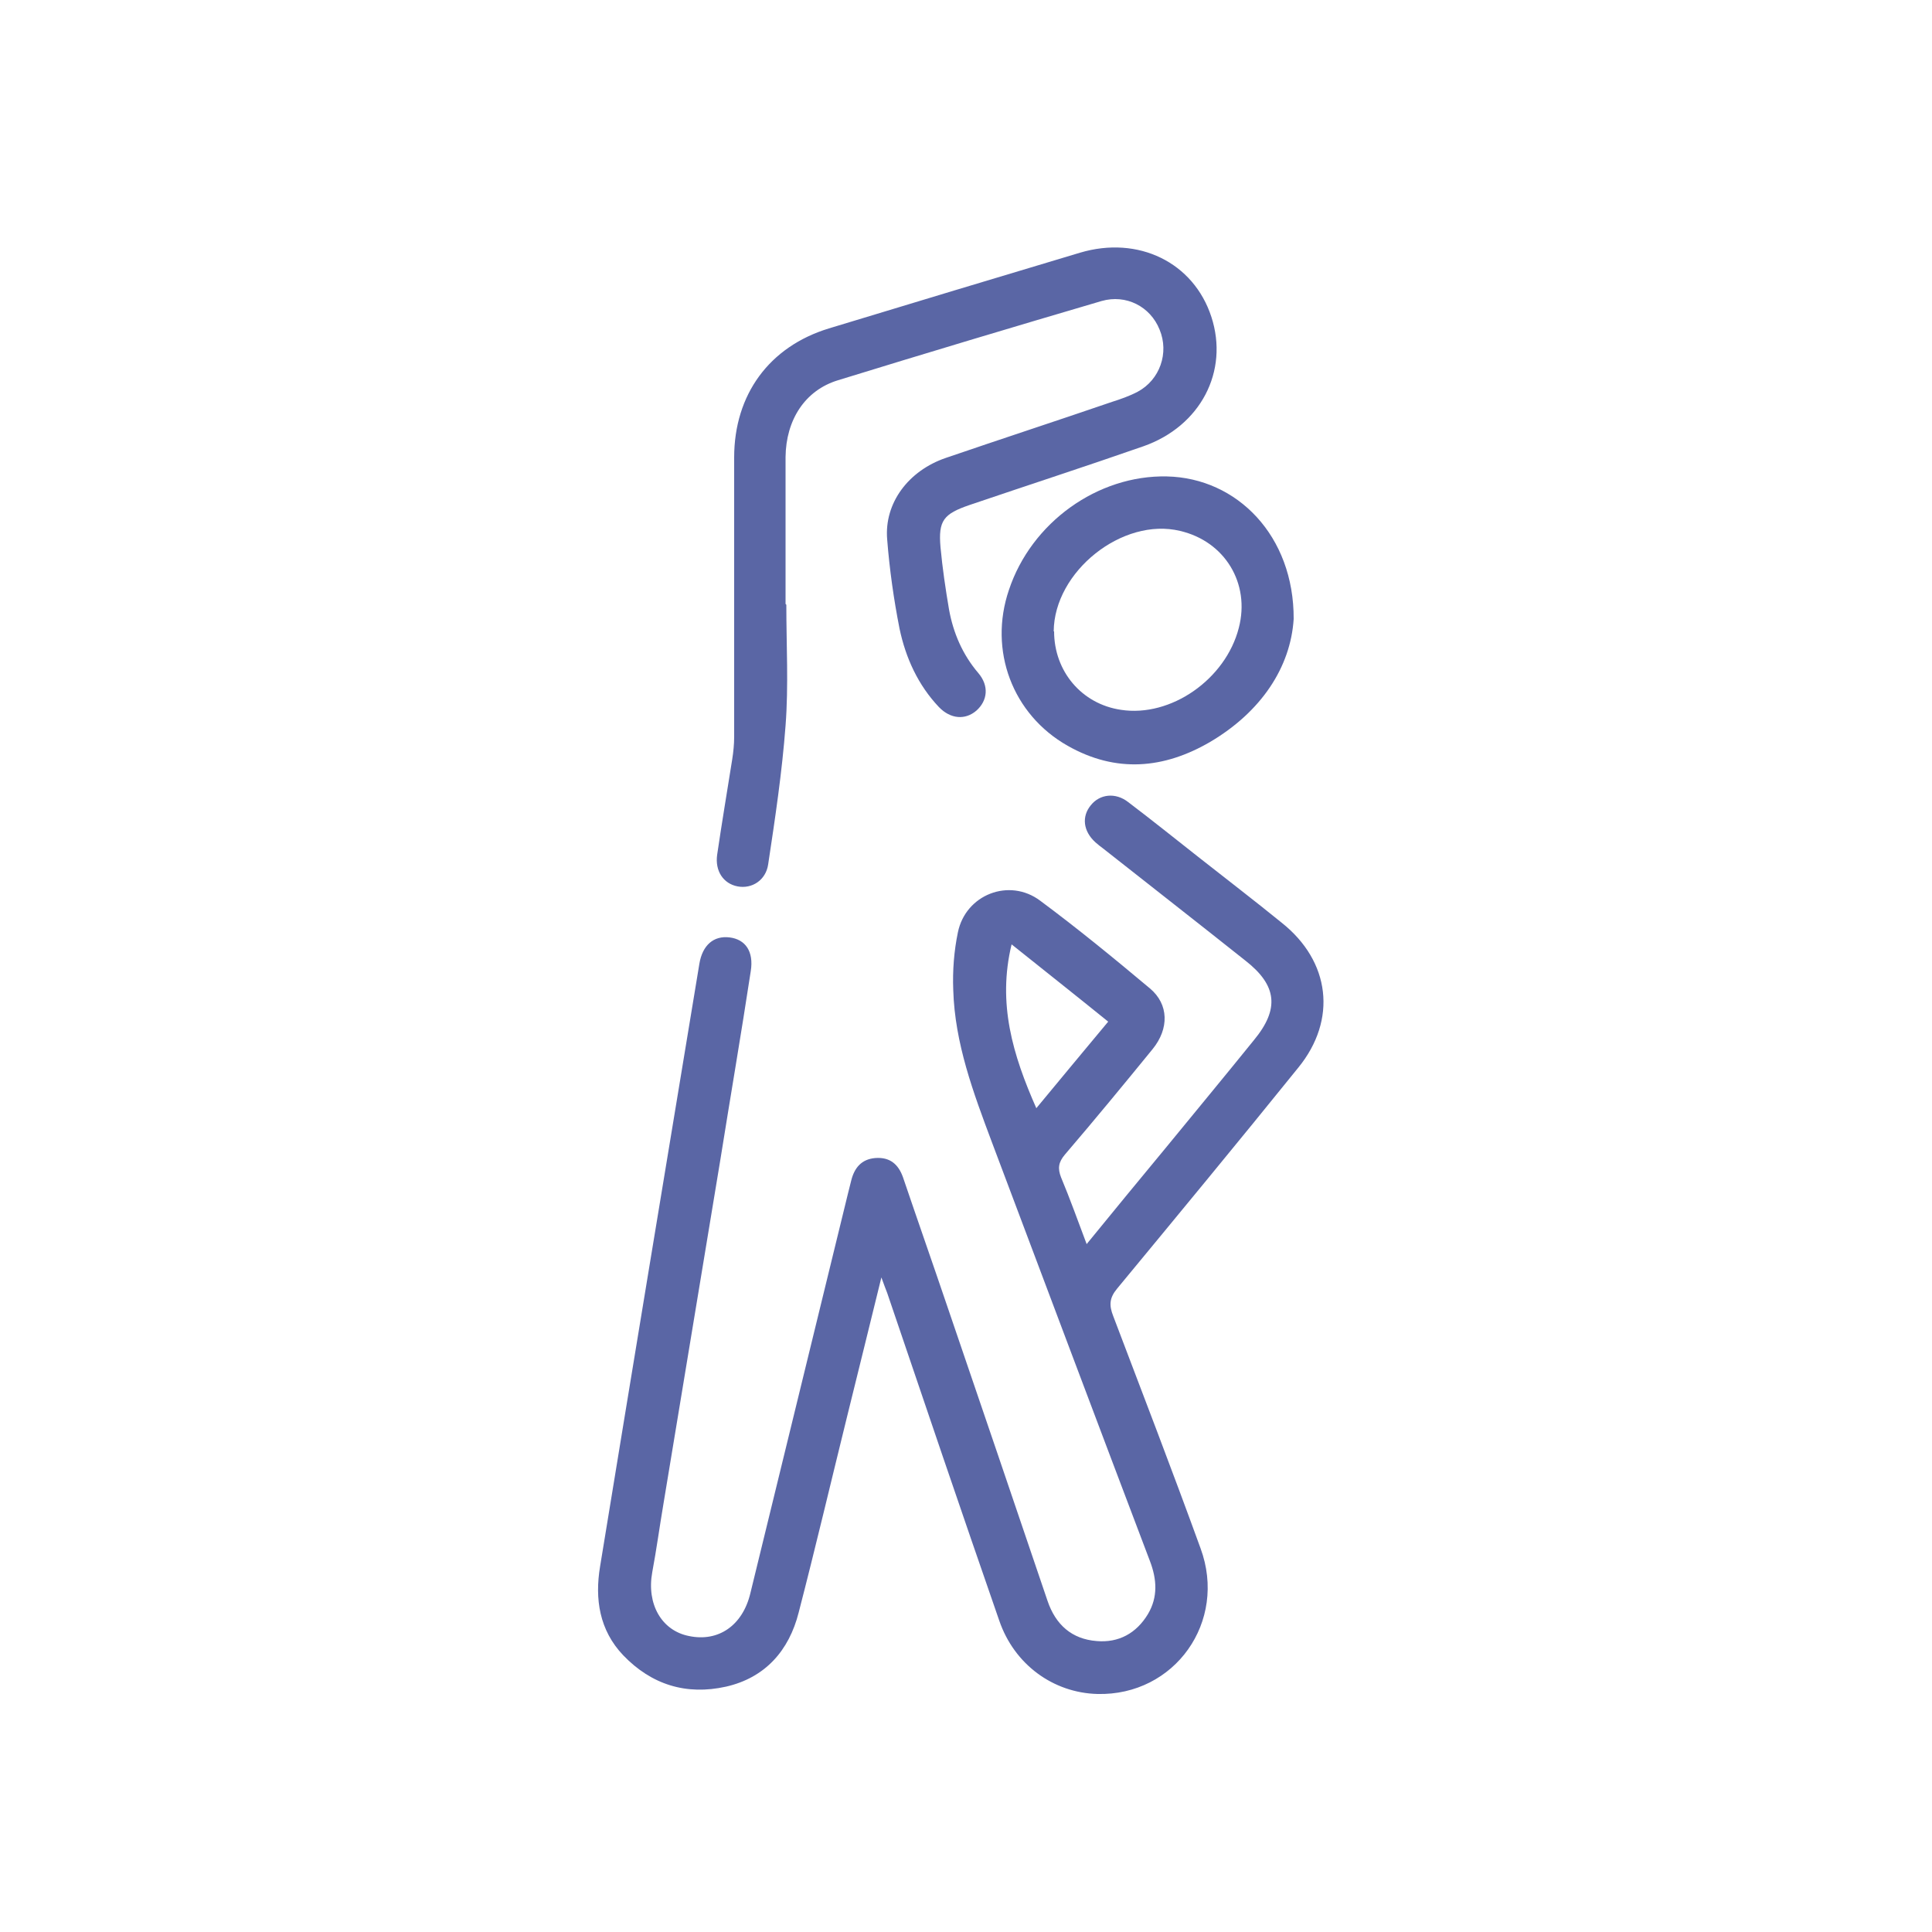 <?xml version="1.0" encoding="utf-8"?>
<svg xmlns="http://www.w3.org/2000/svg" id="Layer_1" viewBox="0 0 50 50">
  <defs>
    <style>.cls-1{fill:#5a66a5;stroke-width:0px;}</style>
  </defs>
  <path class="cls-1" d="M28.12,32.2c.7-.86,1.36-1.66,2.03-2.47.77-.94,1.54-1.87,2.3-2.81.67-.81.6-1.42-.22-2.06-1.22-.97-2.45-1.93-3.68-2.9-.07-.05-.13-.1-.2-.16-.32-.29-.36-.67-.12-.96.23-.29.64-.34.97-.08.62.47,1.23.96,1.84,1.44.71.56,1.43,1.11,2.13,1.68,1.26,1,1.44,2.51.43,3.75-1.55,1.92-3.12,3.82-4.69,5.72-.2.24-.21.43-.1.71.76,2,1.53,4,2.26,6.01.7,1.9-.67,3.82-2.67,3.77-1.14-.03-2.15-.76-2.54-1.9-.98-2.82-1.94-5.65-2.9-8.48-.04-.1-.08-.21-.15-.4-.31,1.25-.59,2.41-.88,3.57-.42,1.7-.82,3.4-1.26,5.1-.25.99-.87,1.69-1.88,1.92-1.03.23-1.93-.05-2.66-.81-.62-.65-.74-1.46-.6-2.3.85-5.2,1.71-10.4,2.57-15.6.08-.48.37-.73.78-.68.41.05.63.36.55.87-.25,1.64-.53,3.27-.79,4.9-.49,2.96-.98,5.93-1.47,8.89-.1.59-.18,1.18-.29,1.77-.15.82.24,1.51.95,1.65.76.16,1.39-.27,1.59-1.11.84-3.44,1.68-6.88,2.52-10.32.03-.12.06-.24.09-.36.08-.32.26-.55.62-.58.38-.03.6.16.72.5.38,1.12.77,2.23,1.15,3.35.87,2.54,1.73,5.08,2.59,7.61.21.62.63.99,1.27,1.04.57.05,1.03-.2,1.33-.7.26-.44.23-.9.05-1.37-1.37-3.61-2.73-7.23-4.09-10.84-.48-1.28-.96-2.56-1-3.94-.02-.5.02-1.01.12-1.49.2-.98,1.33-1.42,2.13-.82.97.72,1.91,1.49,2.84,2.27.49.41.5,1.04.07,1.57-.75.92-1.5,1.83-2.27,2.73-.17.2-.19.36-.1.59.23.55.43,1.11.66,1.72M26.82,28.68c.64-.77,1.24-1.5,1.86-2.24-.84-.68-1.65-1.32-2.5-2-.37,1.53.03,2.86.64,4.24"/>
  <path class="cls-1" d="M20.35,15.65c0,1.04.06,2.09-.02,3.13-.09,1.2-.27,2.4-.45,3.59-.06.41-.42.64-.79.57-.37-.07-.59-.4-.53-.82.12-.82.26-1.65.39-2.47.03-.19.05-.39.05-.58,0-2.41,0-4.82,0-7.23,0-1.63.91-2.87,2.45-3.34,2.17-.66,4.33-1.31,6.5-1.96,1.51-.45,2.94.25,3.4,1.66.46,1.41-.28,2.83-1.76,3.35-1.49.52-3,1.01-4.5,1.52-.67.23-.81.4-.75,1.09.05.54.13,1.08.22,1.61.11.61.35,1.17.76,1.65.28.33.24.71-.05.97-.29.25-.67.22-.97-.09-.54-.57-.86-1.27-1.02-2.03-.15-.76-.26-1.54-.32-2.31-.08-.94.55-1.78,1.52-2.11,1.43-.49,2.87-.96,4.3-1.45.22-.07.45-.15.66-.26.58-.31.82-1.01.57-1.61-.24-.6-.87-.92-1.5-.74-2.28.67-4.55,1.35-6.82,2.05-.86.26-1.35,1.03-1.36,1.99,0,1.27,0,2.54,0,3.8h0Z"/>
  <path class="cls-1" d="M33.48,16.02c-.08,1.25-.84,2.4-2.16,3.18-1.2.7-2.44.81-3.69.1-1.43-.81-2.05-2.47-1.52-4.03.58-1.75,2.3-2.98,4.09-2.94,1.82.04,3.29,1.54,3.28,3.69M27.28,16.34c0,1.03.71,1.88,1.73,2.03,1.29.2,2.71-.79,3.05-2.12.3-1.15-.36-2.24-1.52-2.51-1.49-.36-3.26,1.05-3.27,2.6"/>
</svg>